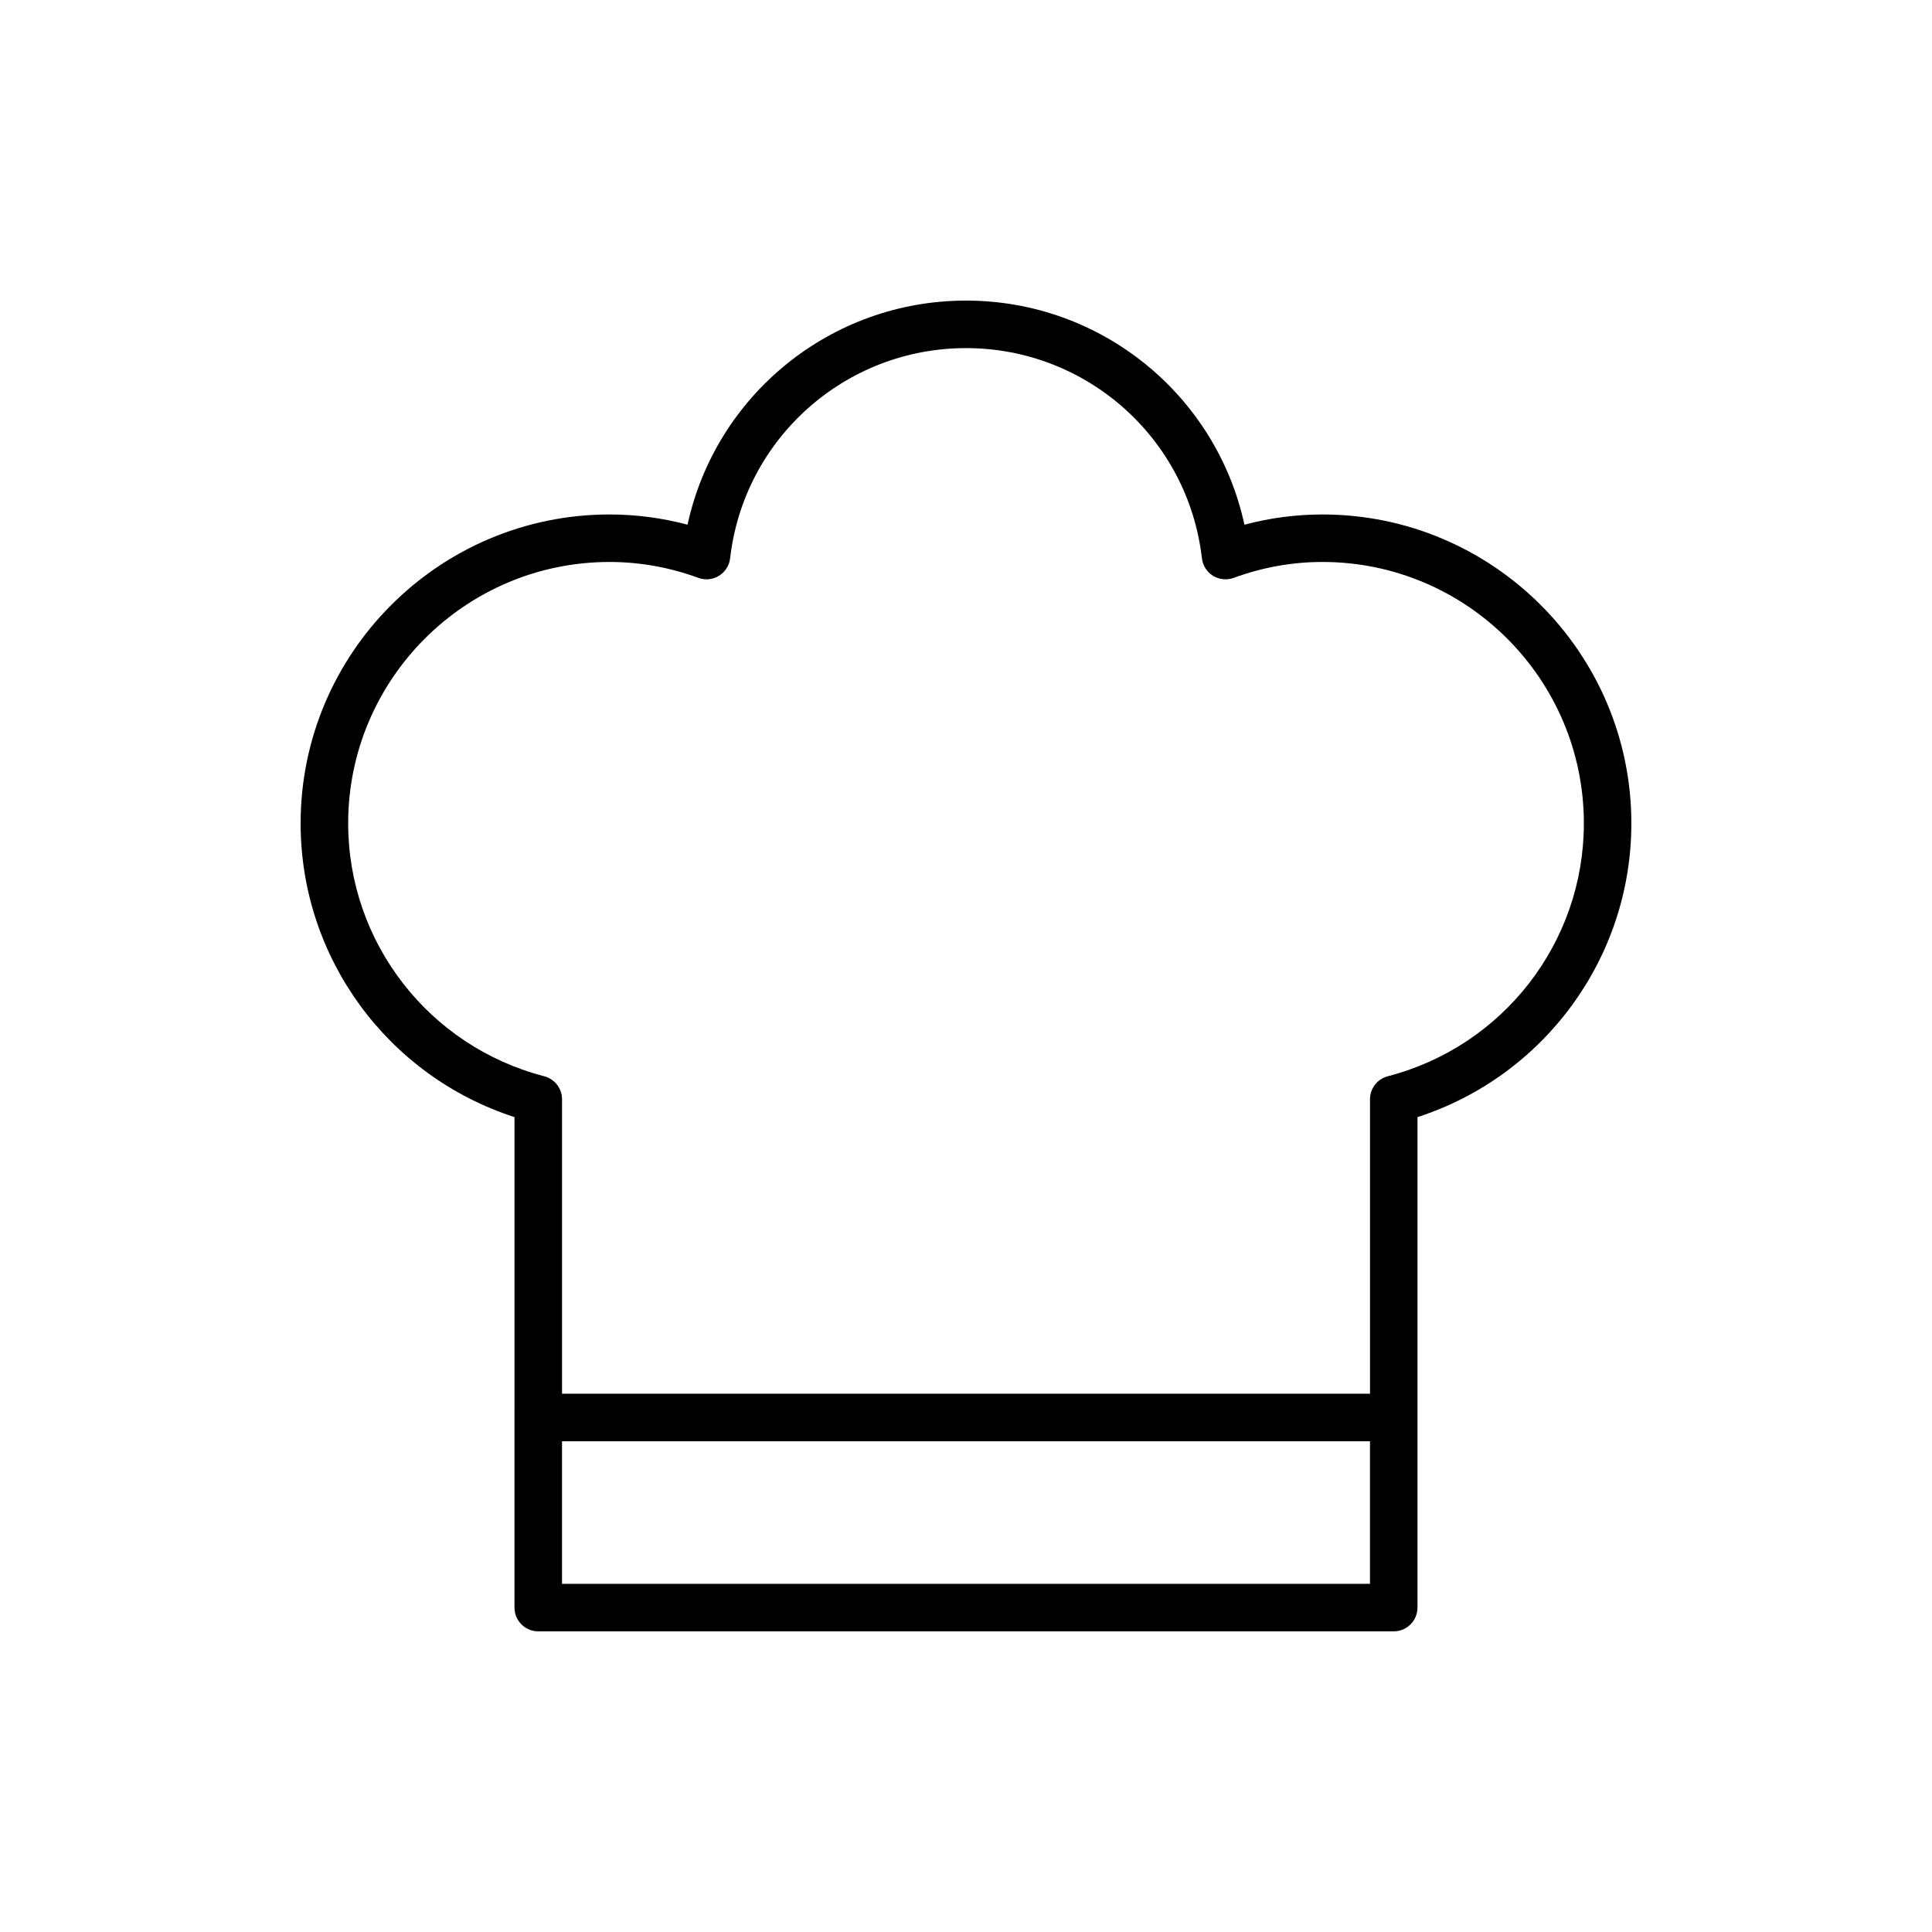 <?xml version="1.0" encoding="UTF-8"?>
<!-- Uploaded to: SVG Find, www.svgrepo.com, Generator: SVG Find Mixer Tools -->
<svg fill="#000000" width="800px" height="800px" version="1.1" viewBox="144 144 512 512" xmlns="http://www.w3.org/2000/svg">
 <path d="m494.46 280.34c-6.988 0-13.91 0.91-20.672 2.711-7.457-34.344-37.949-59.391-73.789-59.391-35.844 0-66.336 25.047-73.793 59.387-6.762-1.797-13.688-2.707-20.672-2.707-45.145 0-81.867 36.723-81.867 81.867 0 35.625 23.07 66.957 56.68 77.84l-0.004 129.98c0 3.477 2.82 6.297 6.297 6.297h226.71c3.477 0 6.297-2.82 6.297-6.297v-129.98c33.605-10.879 56.68-42.215 56.68-77.84 0-45.145-36.727-81.867-81.871-81.867zm-201.52 283.39v-37.785h214.12v37.785zm218.84-134.51c-2.773 0.723-4.715 3.227-4.715 6.098v78.027h-214.12v-78.027c0-2.871-1.941-5.375-4.719-6.098-30.59-7.93-51.957-35.488-51.957-67.02 0-38.199 31.078-69.273 69.273-69.273 8 0 15.914 1.418 23.523 4.211 1.82 0.672 3.836 0.465 5.473-0.547 1.645-1.016 2.734-2.723 2.953-4.644 3.652-31.75 30.523-55.695 62.516-55.695 31.988 0 58.863 23.945 62.512 55.699 0.223 1.918 1.309 3.629 2.953 4.644 1.641 1.004 3.656 1.215 5.473 0.547 7.609-2.797 15.523-4.215 23.523-4.215 38.199 0 69.273 31.078 69.273 69.273 0.004 31.531-21.367 59.09-51.961 67.02z"/>
</svg>